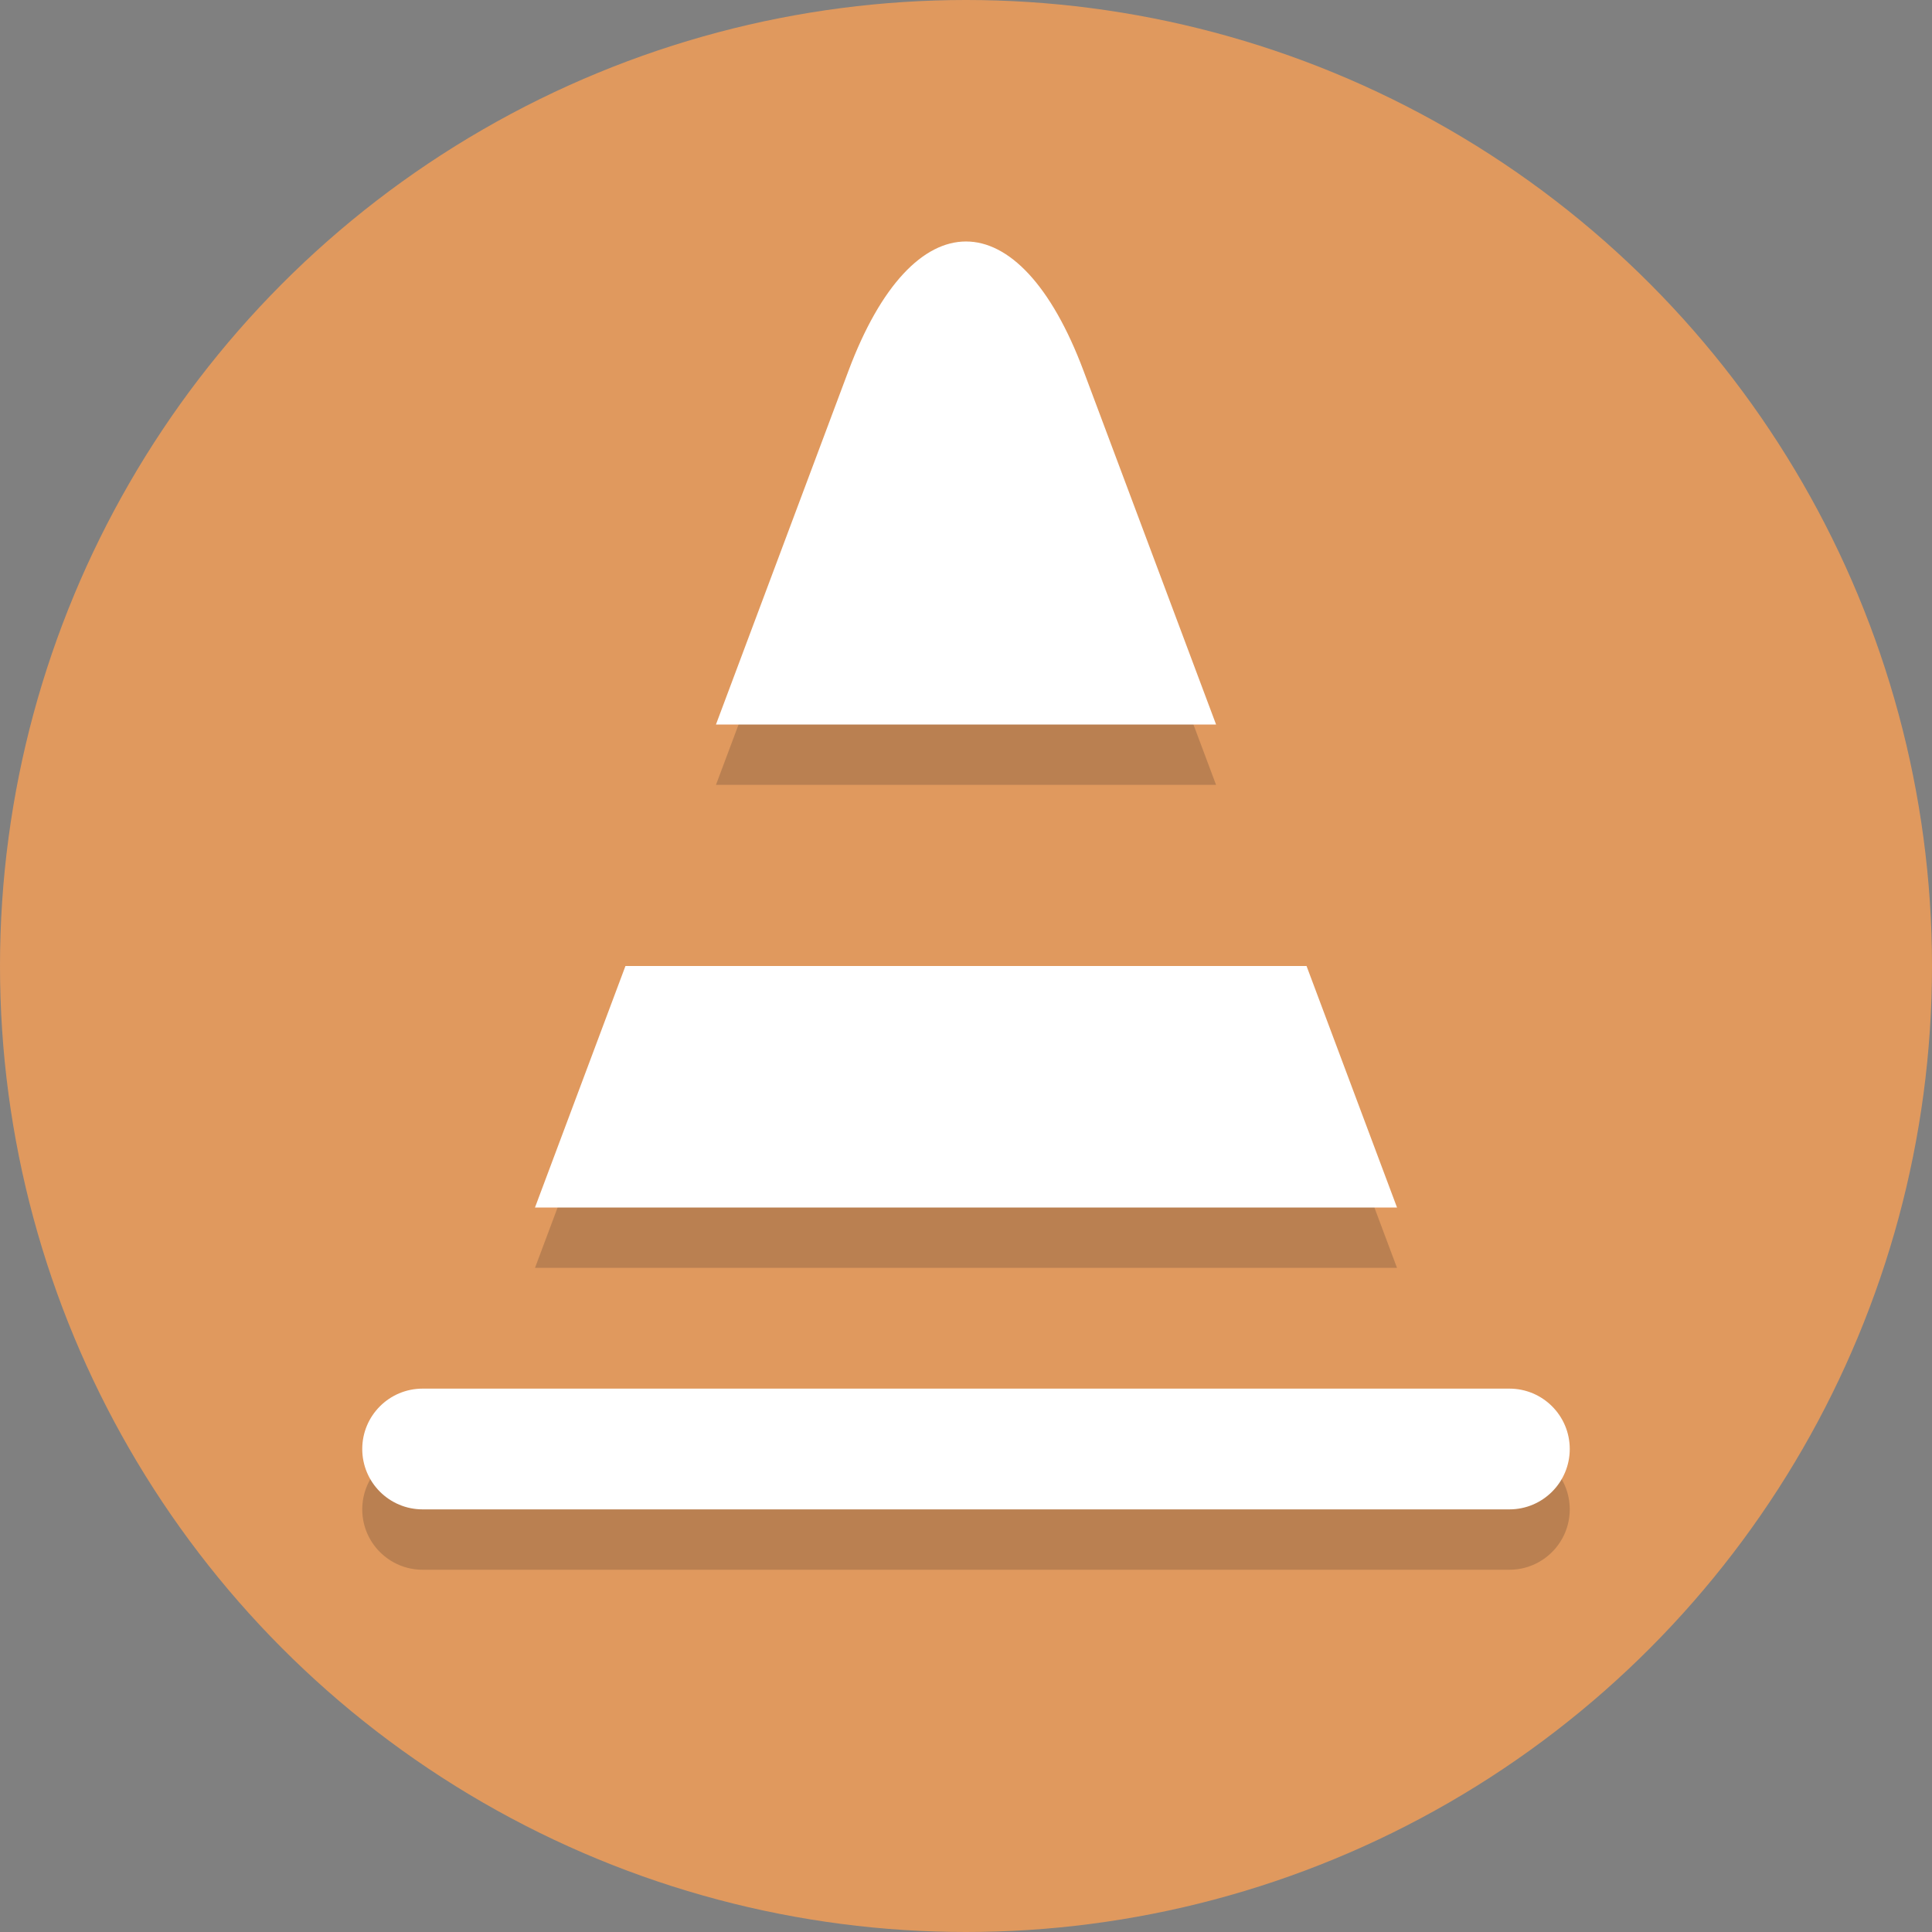 <?xml version="1.0" ?><svg enable-background="new 0 0 64 64" height="64px" id="Layer_1" version="1.1" viewBox="0 0 64 64" width="64px" xml:space="preserve" xmlns="http://www.w3.org/2000/svg" xmlns:xlink="http://www.w3.org/1999/xlink"><rect x="0" y="0" width="64" height="64" fill="#808080" stroke="none"/><circle cx="32" cy="32" fill="#E0995E" r="32"/><g opacity="0.2"><polygon fill="#231F20" points="43.281,34 20.719,34 17.722,42 46.278,42  "/><path d="M35.895,14.288c-2.142-5.718-5.648-5.718-7.79,0L23.717,26h16.567L35.895,14.288z" fill="#231F20"/><path d="M14,48c-1.105,0-2,0.895-2,2c0,1.105,0.895,2,2,2h36c1.105,0,2-0.895,2-2c0-1.105-0.895-2-2-2H14z" fill="#231F20"/></g><g><polygon fill="#FFFFFF" points="43.281,32 20.719,32 17.722,40 46.278,40  "/><path d="M35.895,12.288c-2.142-5.718-5.648-5.718-7.79,0L23.717,24h16.567L35.895,12.288z" fill="#FFFFFF"/><path d="M14,46c-1.105,0-2,0.895-2,2c0,1.105,0.895,2,2,2h36c1.105,0,2-0.895,2-2c0-1.105-0.895-2-2-2H14z" fill="#FFFFFF"/></g></svg>